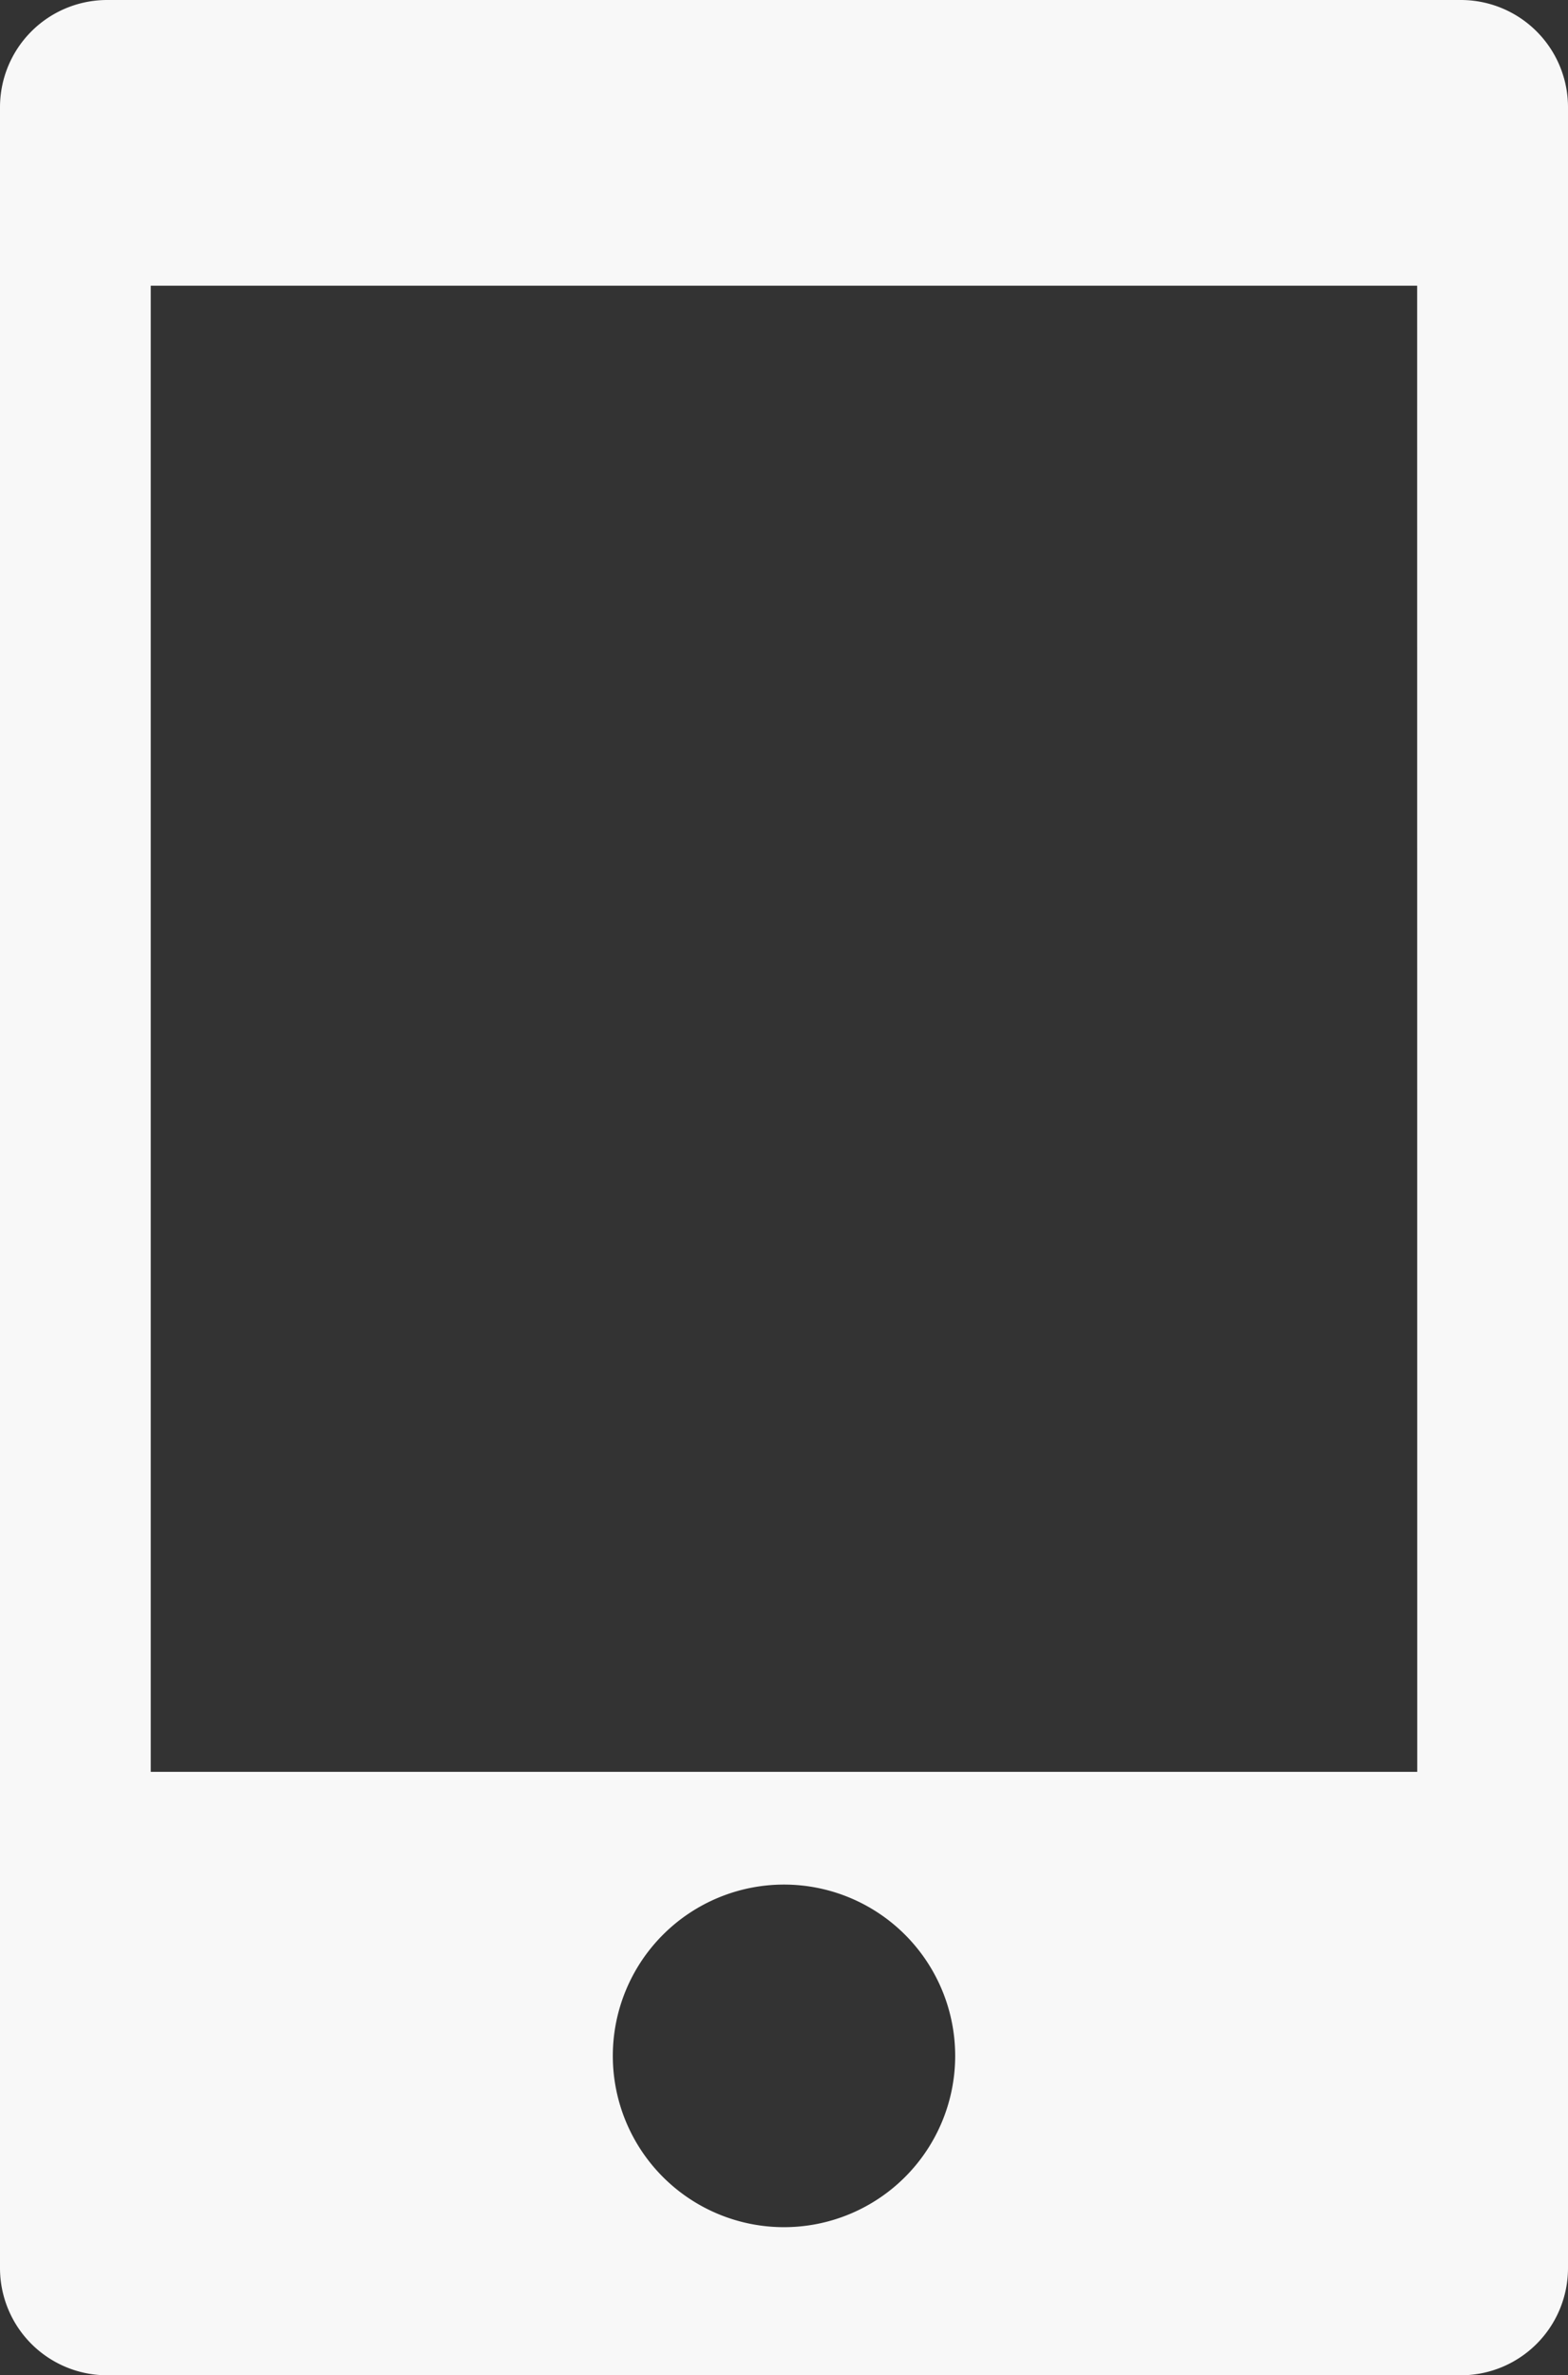 <svg xmlns="http://www.w3.org/2000/svg" width="17.12" height="25.916" viewBox="0 0 17.12 25.916">
  <rect x="0" y="0" width="17.12" height="25.916" fill="#333333" stroke="none"/>
  <g id="グループ_1675" data-name="グループ 1675" transform="translate(-86.888)">
    <path id="パス_3702" data-name="パス 3702" d="M102.838,0H88.058a1.17,1.17,0,0,0-1.17,1.17V24.746a1.17,1.17,0,0,0,1.17,1.17h14.781a1.17,1.17,0,0,0,1.169-1.17V1.17A1.17,1.17,0,0,0,102.838,0Zm-7.39,24.3a1.869,1.869,0,1,1,1.869-1.869A1.869,1.869,0,0,1,95.448,24.3Zm6.914-4.968H88.534V3.117h13.827Z" fill="#f8f8f8"/>
  </g>
</svg>
